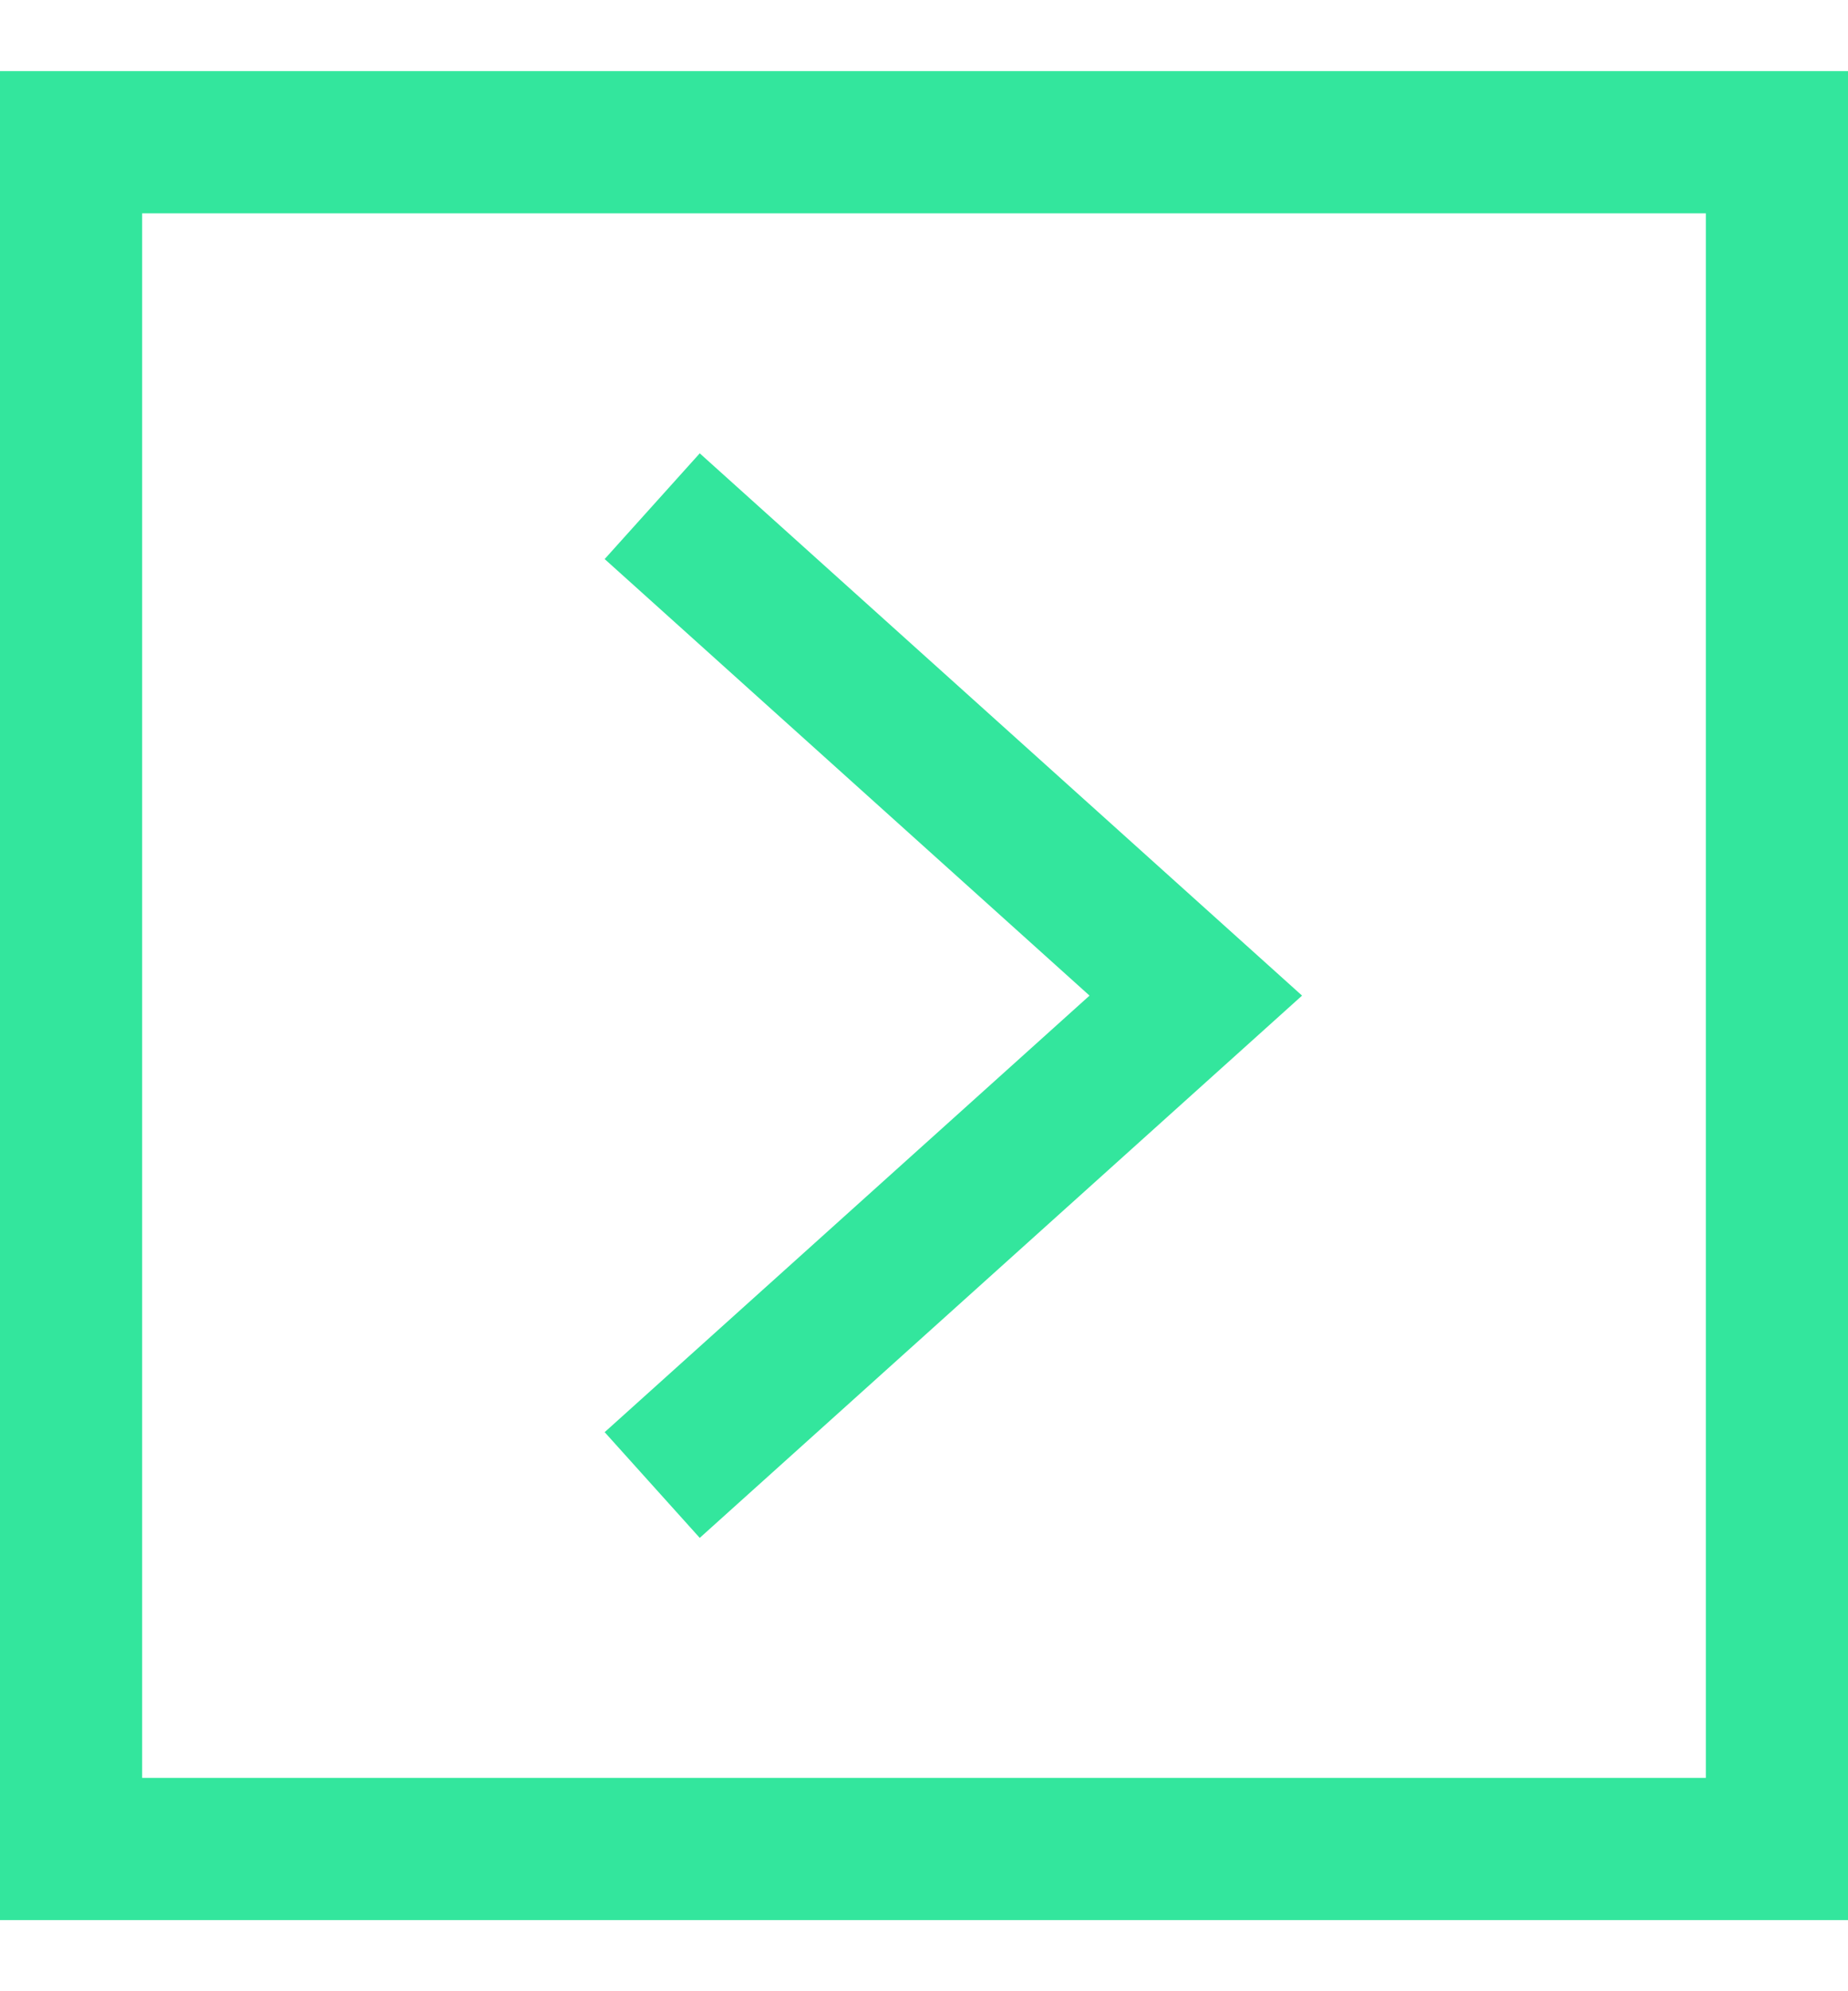 <svg width="13" height="14" viewBox="0 0 13 14" fill="none" xmlns="http://www.w3.org/2000/svg">
<rect x="0.5" y="1" width="12" height="12" stroke="#33E69D"/>
<path d="M4.588 10.441L8.412 7L4.588 3.559" stroke="#33E69D"/>
</svg>
